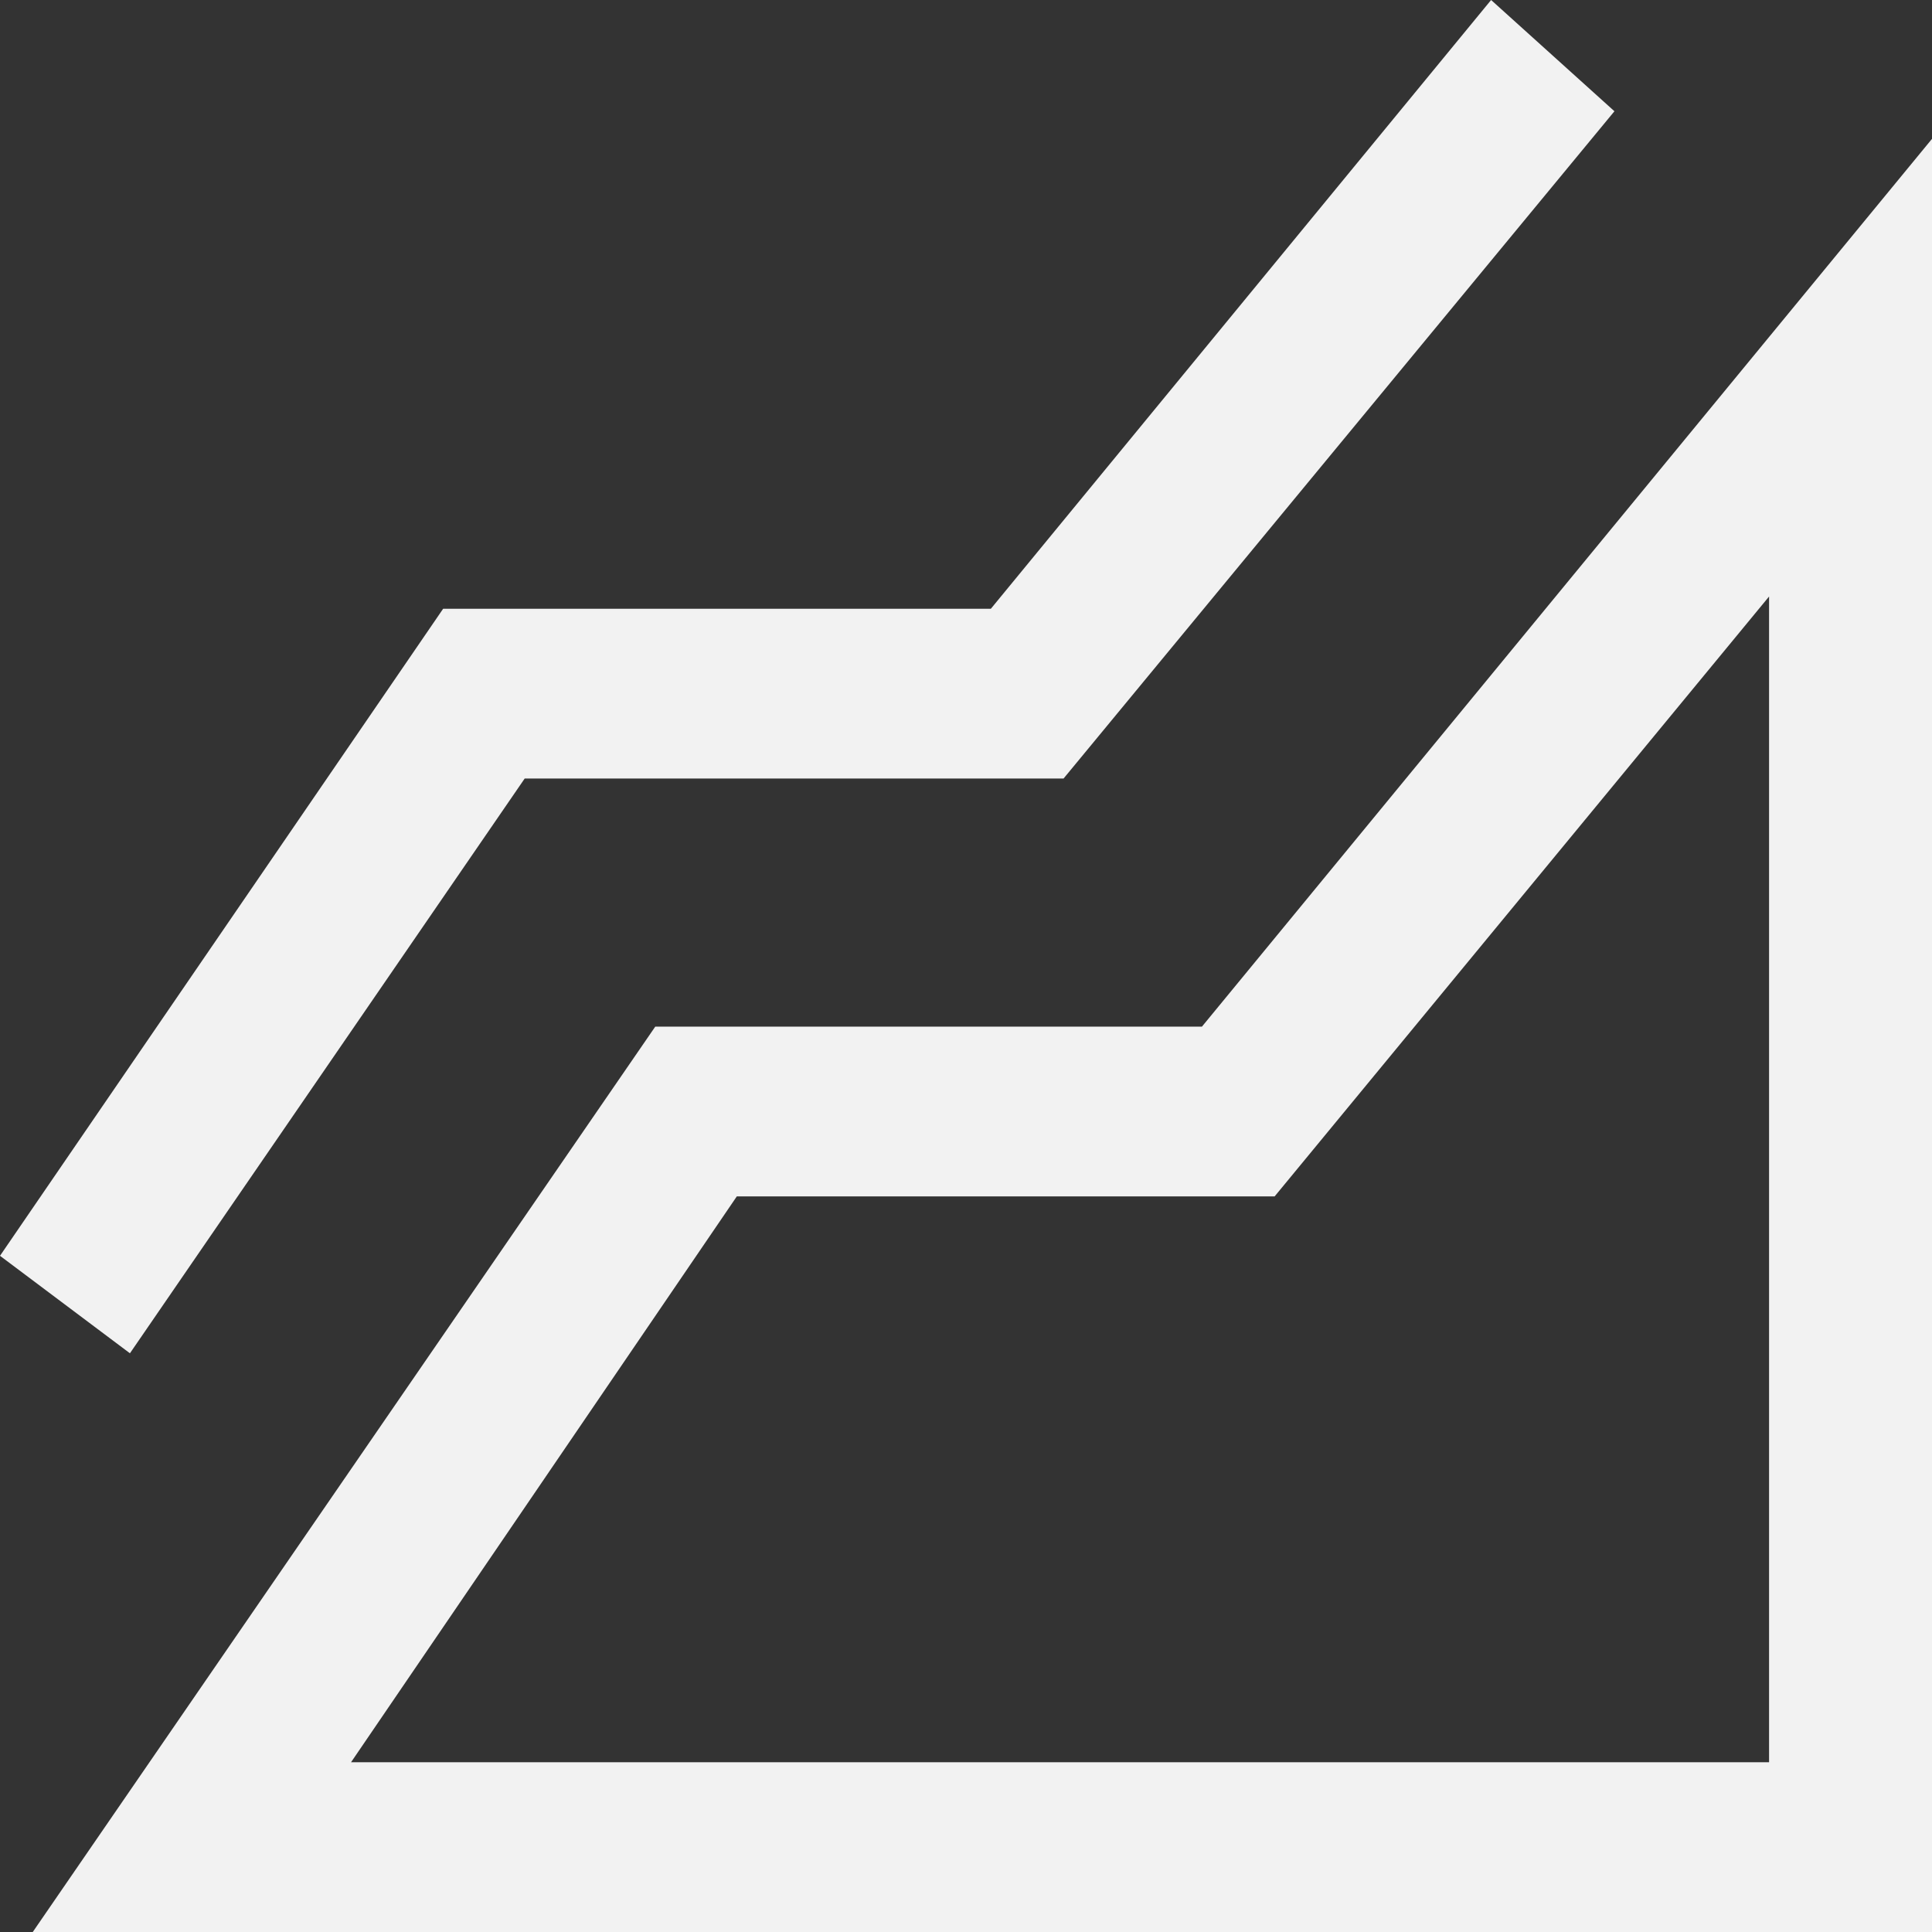 <svg xmlns="http://www.w3.org/2000/svg" fill="none" viewBox="0 0 24 24" height="24" width="24">
<rect x="0" y="0" width="24" height="24" fill="#333333" stroke="none"/>
<path fill="#F2F2F2" d="M0.407 24L8.14 12.753H14.931L24 1.725V24H0.407ZM1.614 16.811L0 15.6L5.505 7.562H12.309L18.523 0L20.055 1.382L13.212 9.671H6.518L1.614 16.811ZM4.361 21.891H21.976V7.41L15.834 14.862H9.153L4.361 21.891Z"></path>
</svg>
